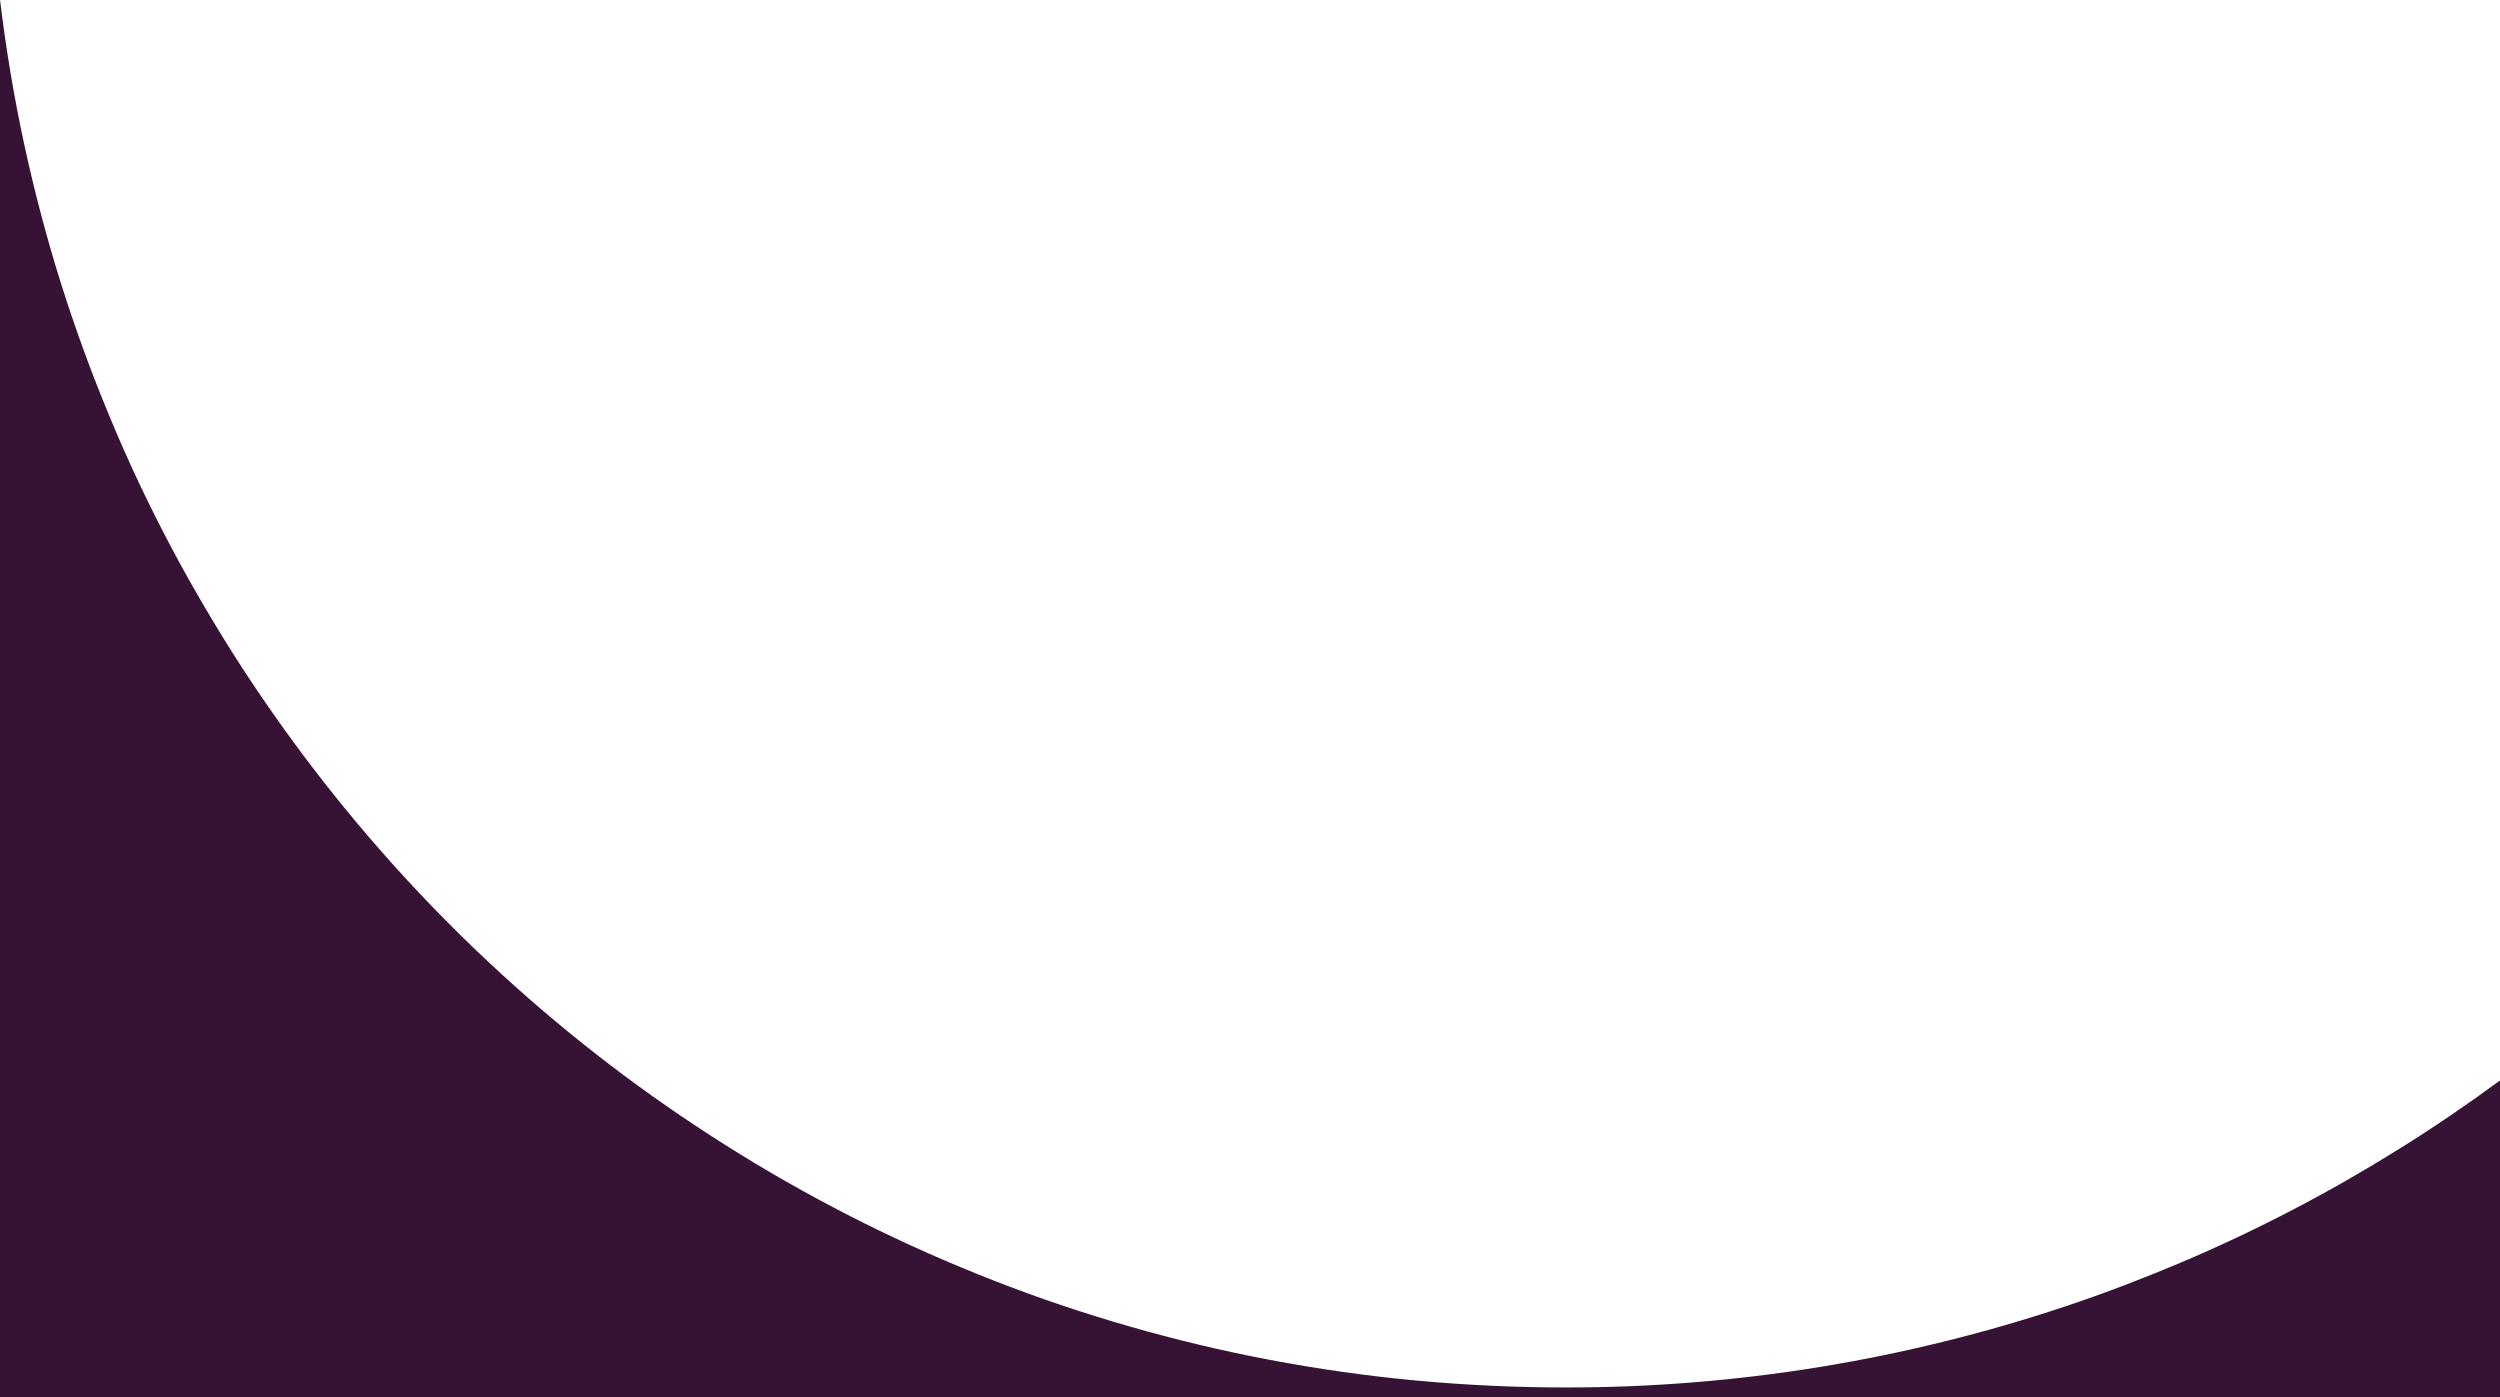 <?xml version="1.0" encoding="utf-8"?>
<!-- Generator: Adobe Illustrator 22.1.0, SVG Export Plug-In . SVG Version: 6.00 Build 0)  -->
<svg version="1.1" id="Laag_1" xmlns="http://www.w3.org/2000/svg" xmlns:xlink="http://www.w3.org/1999/xlink" x="0px" y="0px"
	 viewBox="0 0 1542.2 862" style="enable-background:new 0 0 1542.2 862;" xml:space="preserve" preserveAspectRatio="none">
<style type="text/css">
	.st0{fill:#361335;}
</style>
<path id="Subtraction_4" class="st0" d="M0,862h1542.2V666.5c-20.1,14.8-41.1,29.1-62.3,42.3c-21.3,13.3-43.3,25.9-65.6,37.5
	c-22.4,11.7-45.5,22.6-68.6,32.4c-23.4,9.9-47.4,19.1-71.4,27.1c-99.6,33.3-203.8,50.2-308.8,50.1c-30.7,0-61.8-1.5-92.2-4.3
	c-30-2.8-60.2-7.1-89.8-12.7c-29.2-5.5-58.4-12.5-86.9-20.7c-28.2-8.1-56.4-17.6-83.7-28.3c-27.1-10.6-54.1-22.5-80.1-35.5
	c-25.9-12.9-51.5-27.1-76.1-42.3c-24.5-15.1-48.7-31.5-71.8-48.7c-23-17.2-45.6-35.6-67-54.8c-21.4-19.1-42.2-39.5-61.8-60.4
	s-38.6-43.1-56.3-65.7c-17.8-22.7-34.7-46.4-50.4-70.5c-15.7-24.3-30.6-49.5-44.1-75c-13.6-25.7-26.2-52.3-37.3-79.1
	c-11.3-27-21.5-54.9-30.3-82.8c-8.9-28.2-16.5-57.2-22.8-86.2C8.6,59.6,3.6,29.6,0-0.2V862z"/>
</svg>
